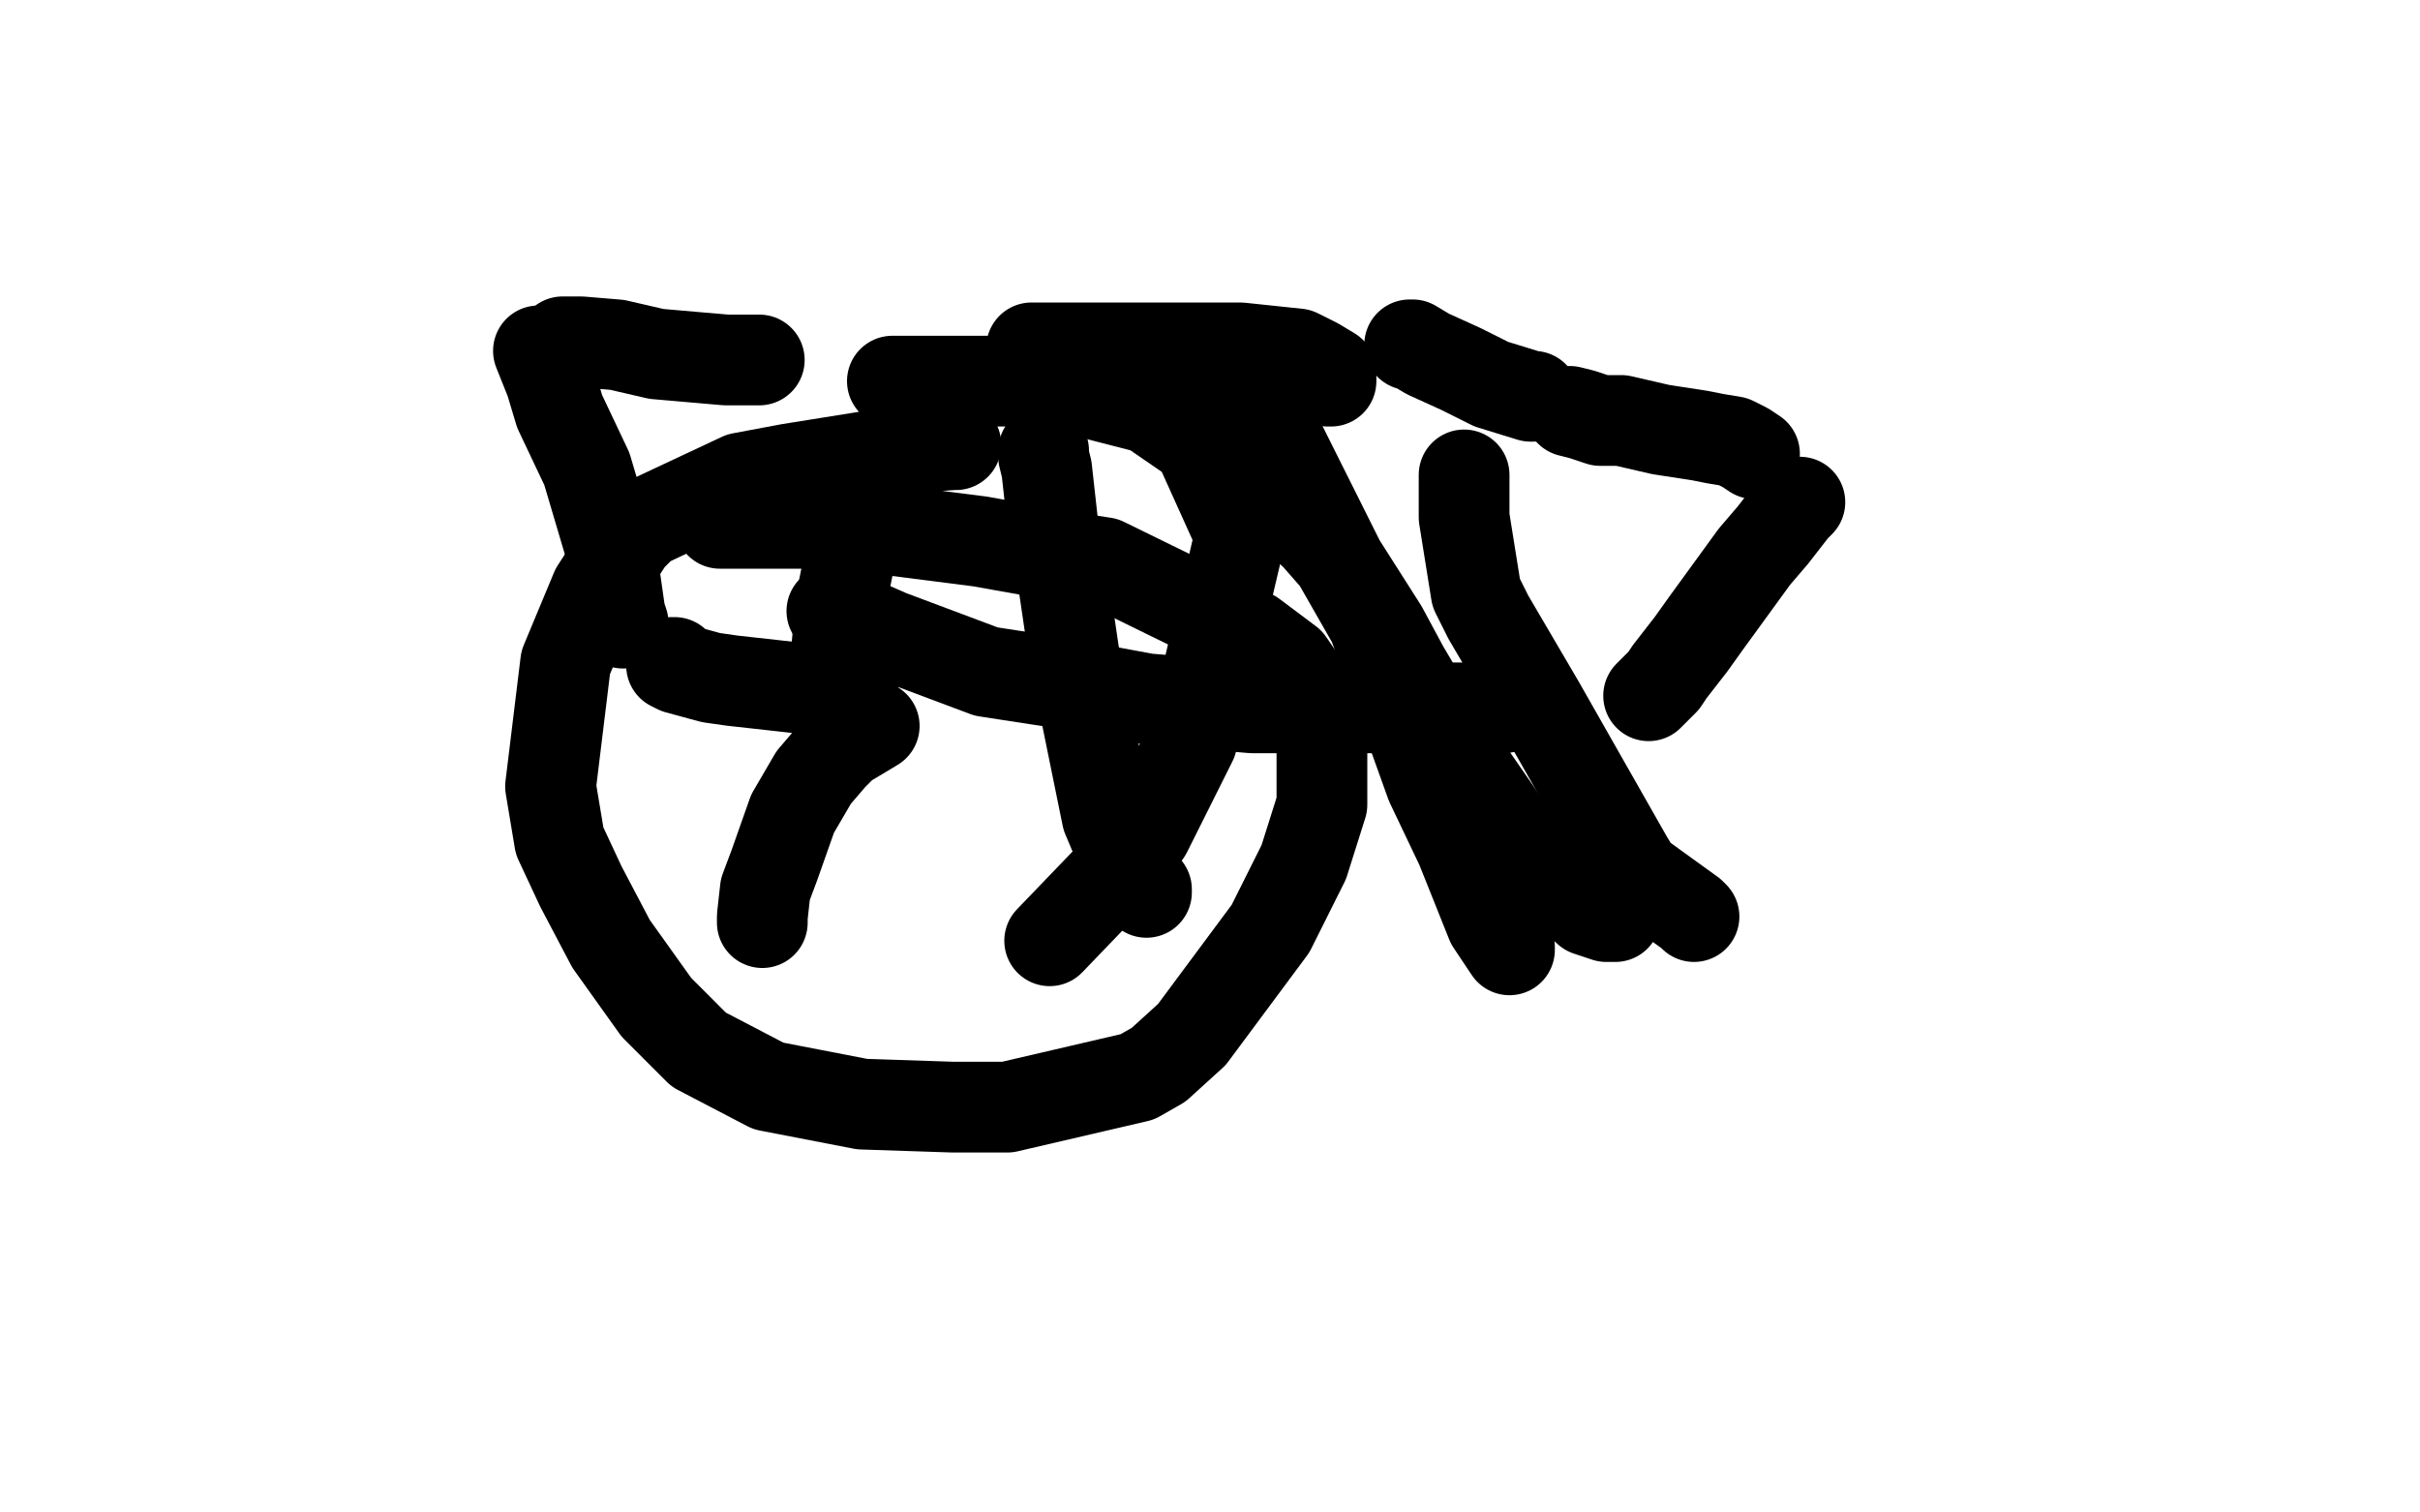 <?xml version="1.0" standalone="no"?>
<!DOCTYPE svg PUBLIC "-//W3C//DTD SVG 1.1//EN"
"http://www.w3.org/Graphics/SVG/1.1/DTD/svg11.dtd">

<svg width="800" height="500" version="1.1" xmlns="http://www.w3.org/2000/svg" xmlns:xlink="http://www.w3.org/1999/xlink" style="stroke-antialiasing: false"><desc>This SVG has been created on https://colorillo.com/</desc><rect x='0' y='0' width='800' height='500' style='fill: rgb(255,255,255); stroke-width:0' /><polyline points="178,116 182,126 182,126 185,136 185,136 194,155 194,155 202,182 202,182 205,203 206,206" style="fill: none; stroke: #000000; stroke-width: 30; stroke-linejoin: round; stroke-linecap: round; stroke-antialiasing: false; stroke-antialias: 0; opacity: 1.0"/>
<polyline points="315,126 303,126 303,126 295,126 295,126 296,126 296,126 301,126 301,126 312,126 345,126 380,135 396,146 410,177 394,245 379,275 372,285 347,311" style="fill: none; stroke: #000000; stroke-width: 30; stroke-linejoin: round; stroke-linecap: round; stroke-antialiasing: false; stroke-antialias: 0; opacity: 1.0"/>
<polyline points="275,202 278,203 278,203 294,210 294,210 326,222 326,222 352,226 352,226 379,231 379,231 414,234 465,234 479,234 497,234" style="fill: none; stroke: #000000; stroke-width: 30; stroke-linejoin: round; stroke-linecap: round; stroke-antialiasing: false; stroke-antialias: 0; opacity: 1.0"/>
<polyline points="484,157 484,158 484,158 484,171 484,171 488,196 488,196 492,204 492,204 509,233 509,233 538,284 541,289 559,302 560,303" style="fill: none; stroke: #000000; stroke-width: 30; stroke-linejoin: round; stroke-linecap: round; stroke-antialiasing: false; stroke-antialias: 0; opacity: 1.0"/>
<polyline points="298,153 297,153 297,153 295,154 295,154 286,169 286,169 282,179 282,179 278,199 278,199 276,221 276,224 277,223 277,222" style="fill: none; stroke: #000000; stroke-width: 30; stroke-linejoin: round; stroke-linecap: round; stroke-antialiasing: false; stroke-antialias: 0; opacity: 1.0"/>
<polyline points="341,115 348,115 348,115 362,115 362,115 392,115 392,115 410,115 410,115 429,117 429,117 435,120 440,123 440,124 440,126 439,126" style="fill: none; stroke: #000000; stroke-width: 30; stroke-linejoin: round; stroke-linecap: round; stroke-antialiasing: false; stroke-antialias: 0; opacity: 1.0"/>
<polyline points="466,114 467,114 467,114 472,117 472,117 483,122 483,122 493,127 493,127 506,131 506,131 507,131" style="fill: none; stroke: #000000; stroke-width: 30; stroke-linejoin: round; stroke-linecap: round; stroke-antialiasing: false; stroke-antialias: 0; opacity: 1.0"/>
<polyline points="289,240 279,246 279,246 275,250 275,250 269,257 269,257 262,269 262,269 256,286 256,286 253,294 252,303 252,304 252,305 252,304" style="fill: none; stroke: #000000; stroke-width: 30; stroke-linejoin: round; stroke-linecap: round; stroke-antialiasing: false; stroke-antialias: 0; opacity: 1.0"/>
<polyline points="519,136 523,137 523,137 529,139 529,139 536,139 536,139 549,142 549,142 562,144 562,144 567,145 573,146 575,147 577,148 580,150" style="fill: none; stroke: #000000; stroke-width: 30; stroke-linejoin: round; stroke-linecap: round; stroke-antialiasing: false; stroke-antialias: 0; opacity: 1.0"/>
<polyline points="545,230 546,229 546,229 550,225 550,225 552,222 552,222 559,213 559,213 564,206 564,206 580,184 586,177 593,168 595,166" style="fill: none; stroke: #000000; stroke-width: 30; stroke-linejoin: round; stroke-linecap: round; stroke-antialiasing: false; stroke-antialias: 0; opacity: 1.0"/>
<polyline points="186,113 187,113 187,113 192,113 192,113 204,114 204,114 217,117 217,117 240,119 240,119 244,119 244,119 250,119 251,119" style="fill: none; stroke: #000000; stroke-width: 30; stroke-linejoin: round; stroke-linecap: round; stroke-antialiasing: false; stroke-antialias: 0; opacity: 1.0"/>
<polyline points="223,219 222,219 222,219 222,220 222,220 224,221 224,221 235,224 242,225 269,228 278,228 282,228" style="fill: none; stroke: #000000; stroke-width: 30; stroke-linejoin: round; stroke-linecap: round; stroke-antialiasing: false; stroke-antialias: 0; opacity: 1.0"/>
<polyline points="345,149 345,151 345,151 346,155 346,155 348,173 348,173 350,182 350,182 355,216 355,216 366,270 374,289 378,294 379,295 379,294" style="fill: none; stroke: #000000; stroke-width: 30; stroke-linejoin: round; stroke-linecap: round; stroke-antialiasing: false; stroke-antialias: 0; opacity: 1.0"/>
<polyline points="372,123 386,132 386,132 435,177 435,177 442,185 442,185 454,206 454,206 473,259 473,259 483,280 493,305 499,314 499,313" style="fill: none; stroke: #000000; stroke-width: 30; stroke-linejoin: round; stroke-linecap: round; stroke-antialiasing: false; stroke-antialias: 0; opacity: 1.0"/>
<polyline points="419,136 422,144 422,144 443,186 443,186 457,208 457,208 464,221 464,221 477,243 477,243 504,282 525,301 531,303 533,303 534,303" style="fill: none; stroke: #000000; stroke-width: 30; stroke-linejoin: round; stroke-linecap: round; stroke-antialiasing: false; stroke-antialias: 0; opacity: 1.0"/>
<polyline points="316,147 315,147 315,147 301,148 301,148 286,151 286,151 261,155 261,155 245,158 245,158 213,173 208,178 197,195 187,219 182,260 185,278 192,293 202,312 217,333 231,347 254,359 285,365 315,366 333,366 376,356 383,352 394,342 420,307 431,285 437,266 437,235 426,219 414,210 365,186 352,184 324,179 277,173 268,173 238,173" style="fill: none; stroke: #000000; stroke-width: 30; stroke-linejoin: round; stroke-linecap: round; stroke-antialiasing: false; stroke-antialias: 0; opacity: 1.0"/>
</svg>
